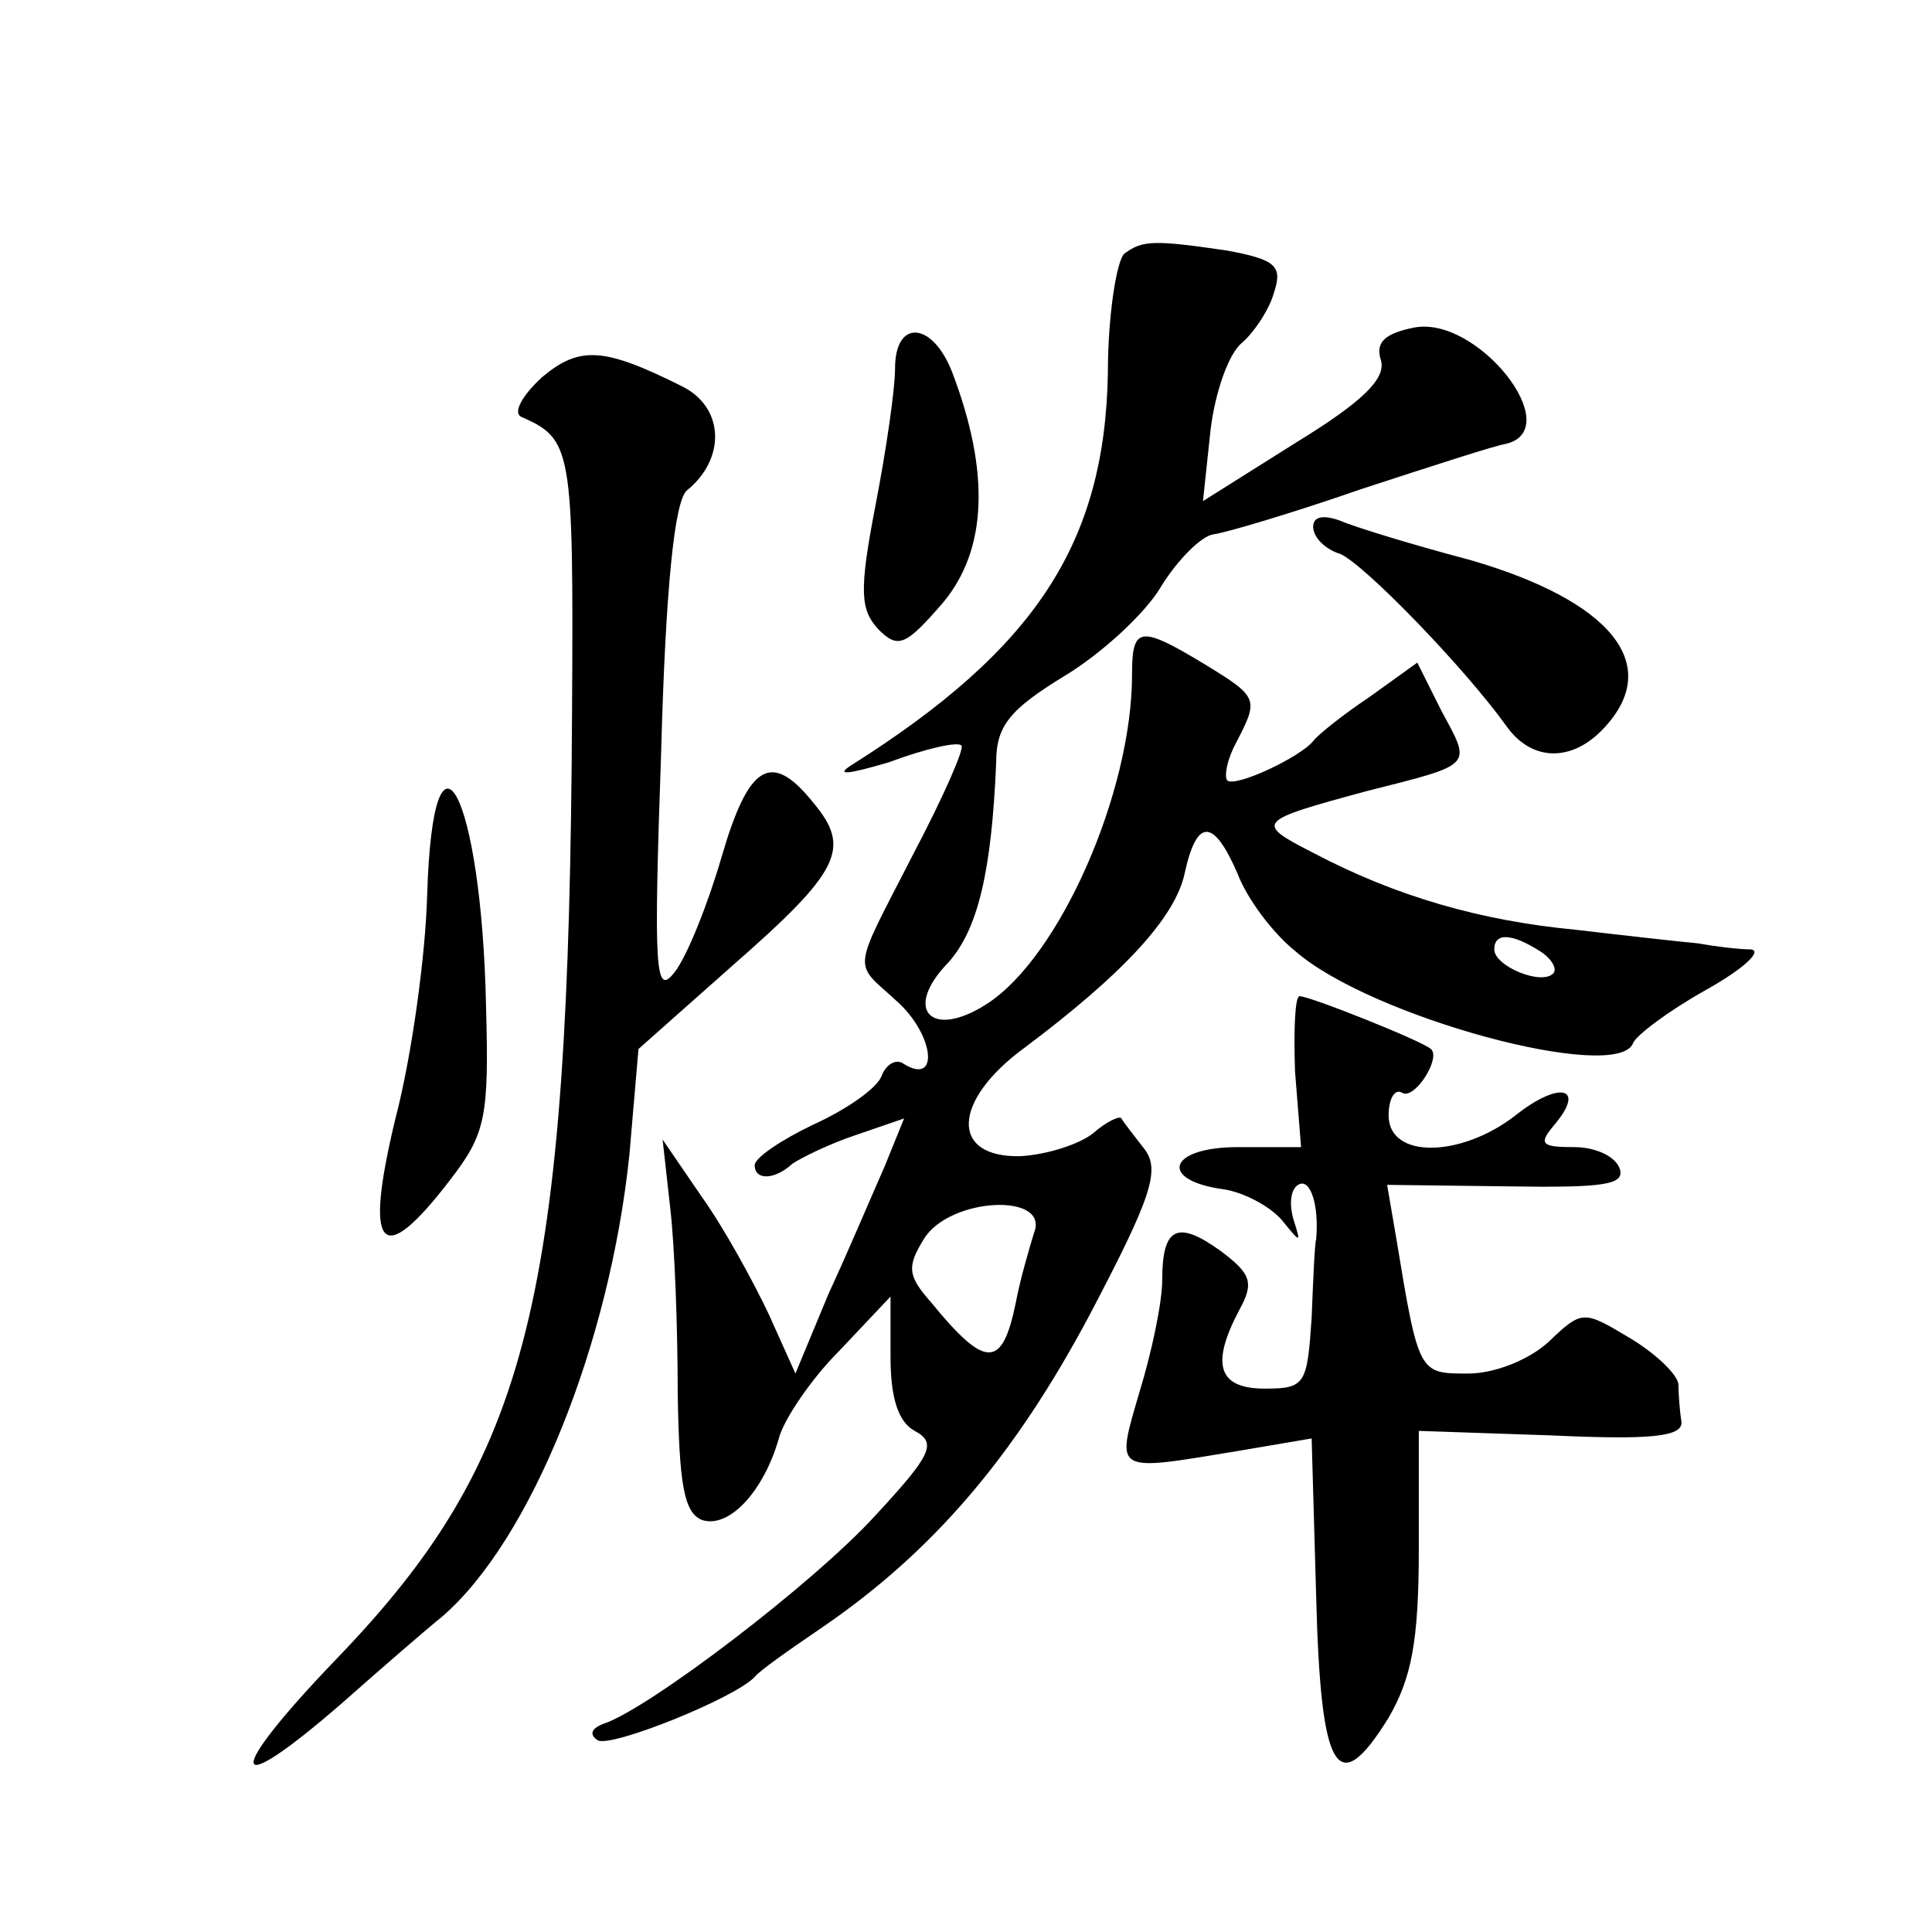 <?xml version="1.0" standalone="no"?>
<!DOCTYPE svg PUBLIC "-//W3C//DTD SVG 20010904//EN"
 "http://www.w3.org/TR/2001/REC-SVG-20010904/DTD/svg10.dtd">
<svg version="1.0" xmlns="http://www.w3.org/2000/svg"
 width="128pt" height="128pt" viewBox="0 0 128 128"
 preserveAspectRatio="xMidYMid meet">
<g transform="translate(0,128) scale(0.1,-0.1)"
fill="#0" stroke="none">
<path d="M745 1112 c-5 -4 -11 -40 -11 -79 -2 -113 -48 -183 -170 -260 -11 -7 -2
-6 25 2 24 9 46 14 48 11 2 -2 -12 -34 -32 -72 -42 -82 -40 -70 -9 -99 23 -22 26
-54 3 -40 -5 4 -12 0 -15 -8 -3 -8 -23 -22 -45 -32 -21 -10 -39 -22 -39 -27 0 -10
13 -10 25 1 6 4 24 13 42 19 l32 11 -13 -32 c-8 -18 -24 -56 -37 -84 l-22 -53 -18
40 c-10 21 -29 56 -44 77 l-26 38 5 -45 c3 -25 5 -80 5 -123 1 -60 4 -79 16 -84
18 -6 41 19 51 54 3 12 21 39 40 58 l34 36 0 -40 c0 -27 5 -43 16 -49 15 -8 11
-16 -26 -56 -41 -45 -150 -128 -180 -138 -8 -3 -10 -7 -4 -11 9 -5 91 28 104 42
3 4 23 18 45 33 73 50 127 113 177 207 41 78 47 96 36 110 -7 9 -14 18 -15 20 -1
2 -10 -2 -19 -10 -9 -7 -30 -14 -48 -15 -47 -1 -45 37 3 72 64 48 100 86 106 116
8 36 19 36 35 -1 6 -16 23 -39 38 -51 50 -44 214 -88 224 -61 2 5 23 21 48 35 25
14 38 26 30 27 -8 0 -24 2 -35 4 -11 1 -47 5 -81 9 -63 6 -119 22 -174 51 -39 20
-38 21 36 41 71 18 69 16 49 53 l-16 32 -32 -23 c-18 -12 -34 -25 -37 -29 -9 -11
-52 -31 -57 -26 -2 3 0 14 6 25 15 29 15 30 -21 52 -43 26 -48 25 -48 -7 0 -78
-48 -187 -96 -218 -37 -24 -56 -4 -26 27 20 22 29 61 32 133 0 24 9 35 45 57 25
15 54 42 64 59 11 18 27 34 35 35 8 1 52 14 98 30 46 15 89 29 96 30 40 10 -19
85 -61 77 -20 -4 -26 -10 -22 -22 3 -12 -12 -27 -56 -54 l-62 -39 5 47 c3 25 12
51 21 58 8 7 18 22 21 33 6 18 1 22 -31 28 -48 7 -56 7 -68 -2z m275 -462 c8 -5
12 -12 9 -15 -8 -8 -39 5 -39 16 0 11 11 11 30 -1z m-335 -187 c-3 -10 -9 -30 -12
-46 -9 -44 -20 -44 -56 0 -16 18 -16 24 -5 42 17 28 84 31 73 4z M593 1036 c0 -14
-6 -55 -13 -91 -11 -57 -10 -69 2 -82 13 -13 18 -11 43 18 29 35 31 86 6 152 -13
34 -38 36 -38 3z M359 1030 c-13 -12 -19 -23 -14 -26 34 -15 35 -20 34 -195 -2
-391 -28 -495 -156 -628 -75 -78 -73 -96 4 -29 26 23 56 49 66 57 59 51 111 181
124 306 l6 70 62 55 c72 63 79 78 54 108 -28 35 -43 26 -61 -36 -9 -31 -23 -66
-31 -76 -13 -17 -14 1 -9 145 3 111 9 167 17 174 26 21 25 55 -3 69 -52 26 -68
27 -93 6z M870 931 c0 -7 8 -15 18 -18 16 -7 82 -75 110 -114 17 -24 44 -24 65
-1 39 42 4 84 -89 111 -38 10 -77 22 -86 26 -11 4 -18 3 -18 -4z M283 687 c-1 -39
-10 -106 -21 -148 -21 -87 -10 -101 36 -41 24 31 26 42 24 116 -3 140 -35 202 -39
73z M858 570 l4 -50 -42 0 c-46 0 -53 -22 -9 -28 13 -2 30 -11 38 -20 13 -16 13
-16 8 0 -3 10 -2 20 3 23 8 5 14 -13 12 -36 -1 -3 -2 -27 -3 -52 -3 -44 -4 -47
-31 -47 -31 0 -36 16 -17 52 10 18 8 24 -12 39 -29 21 -39 16 -39 -19 0 -15 -7
-48 -15 -74 -16 -55 -18 -53 67 -39 l47 8 3 -105 c3 -117 14 -135 48 -80 15 26
20 50 20 112 l0 78 88 -3 c65 -3 87 -1 86 9 -1 6 -2 18 -2 25 -1 7 -16 21 -33 31
-30 18 -31 18 -53 -3 -13 -12 -36 -21 -53 -21 -33 0 -33 -1 -48 90 l-6 35 80 -1
c64 -1 78 1 74 12 -3 8 -16 14 -30 14 -22 0 -24 2 -13 15 21 25 3 29 -26 6 -36
-28 -84 -29 -84 0 0 11 4 18 9 15 8 -5 26 23 19 29 -5 5 -80 35 -87 35 -3 0 -4
-22 -3 -50z"/>
</g>
</svg>
